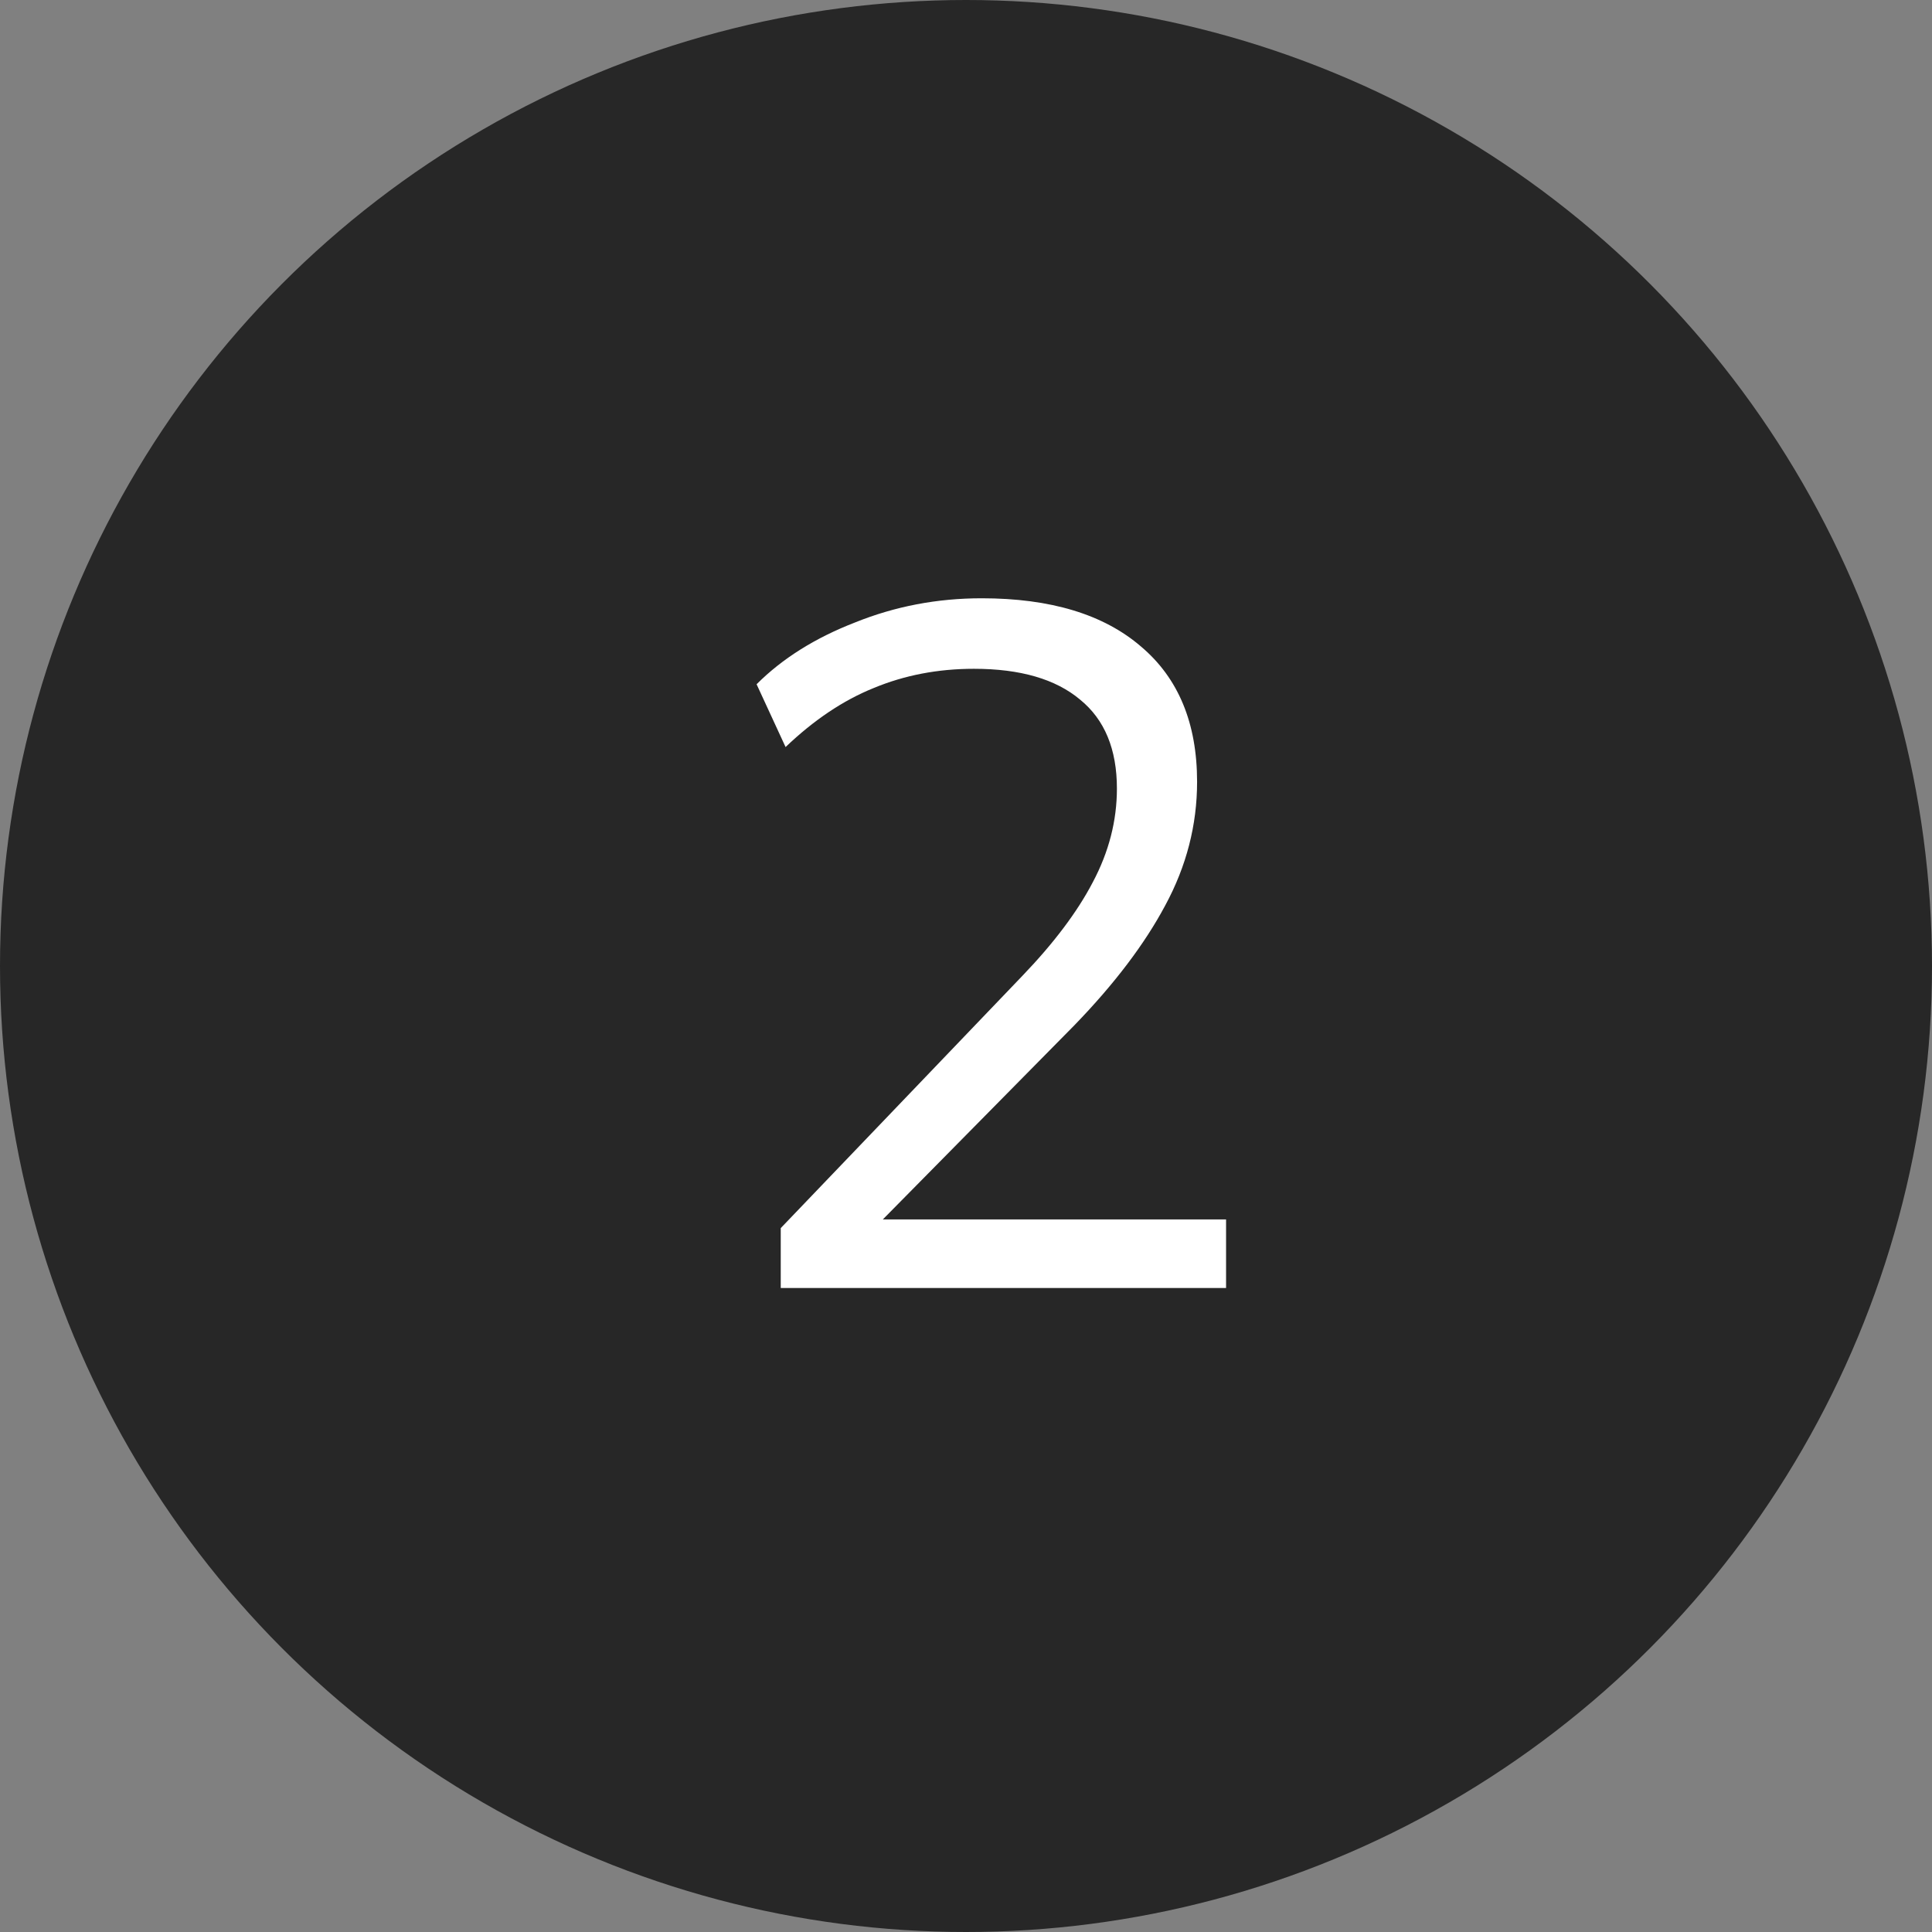 <?xml version="1.0" encoding="UTF-8"?> <svg xmlns="http://www.w3.org/2000/svg" width="36" height="36" viewBox="0 0 36 36" fill="none"><rect x="0" y="0" width="36" height="36" fill="#808080" stroke="none"/> <circle cx="18" cy="18" r="18" fill="#272727"></circle> <path d="M14.548 24V22.884L19.048 18.186C19.636 17.574 20.074 16.992 20.362 16.44C20.662 15.876 20.812 15.294 20.812 14.694C20.812 13.962 20.584 13.41 20.128 13.038C19.672 12.654 19.012 12.462 18.148 12.462C17.476 12.462 16.852 12.582 16.276 12.822C15.712 13.05 15.166 13.416 14.638 13.92L14.098 12.75C14.578 12.27 15.19 11.886 15.934 11.598C16.678 11.298 17.464 11.148 18.292 11.148C19.576 11.148 20.566 11.448 21.262 12.048C21.958 12.636 22.306 13.476 22.306 14.568C22.306 15.372 22.108 16.14 21.712 16.872C21.328 17.592 20.764 18.336 20.02 19.104L16.042 23.136V22.722H22.846V24H14.548Z" fill="white"></path> </svg> 